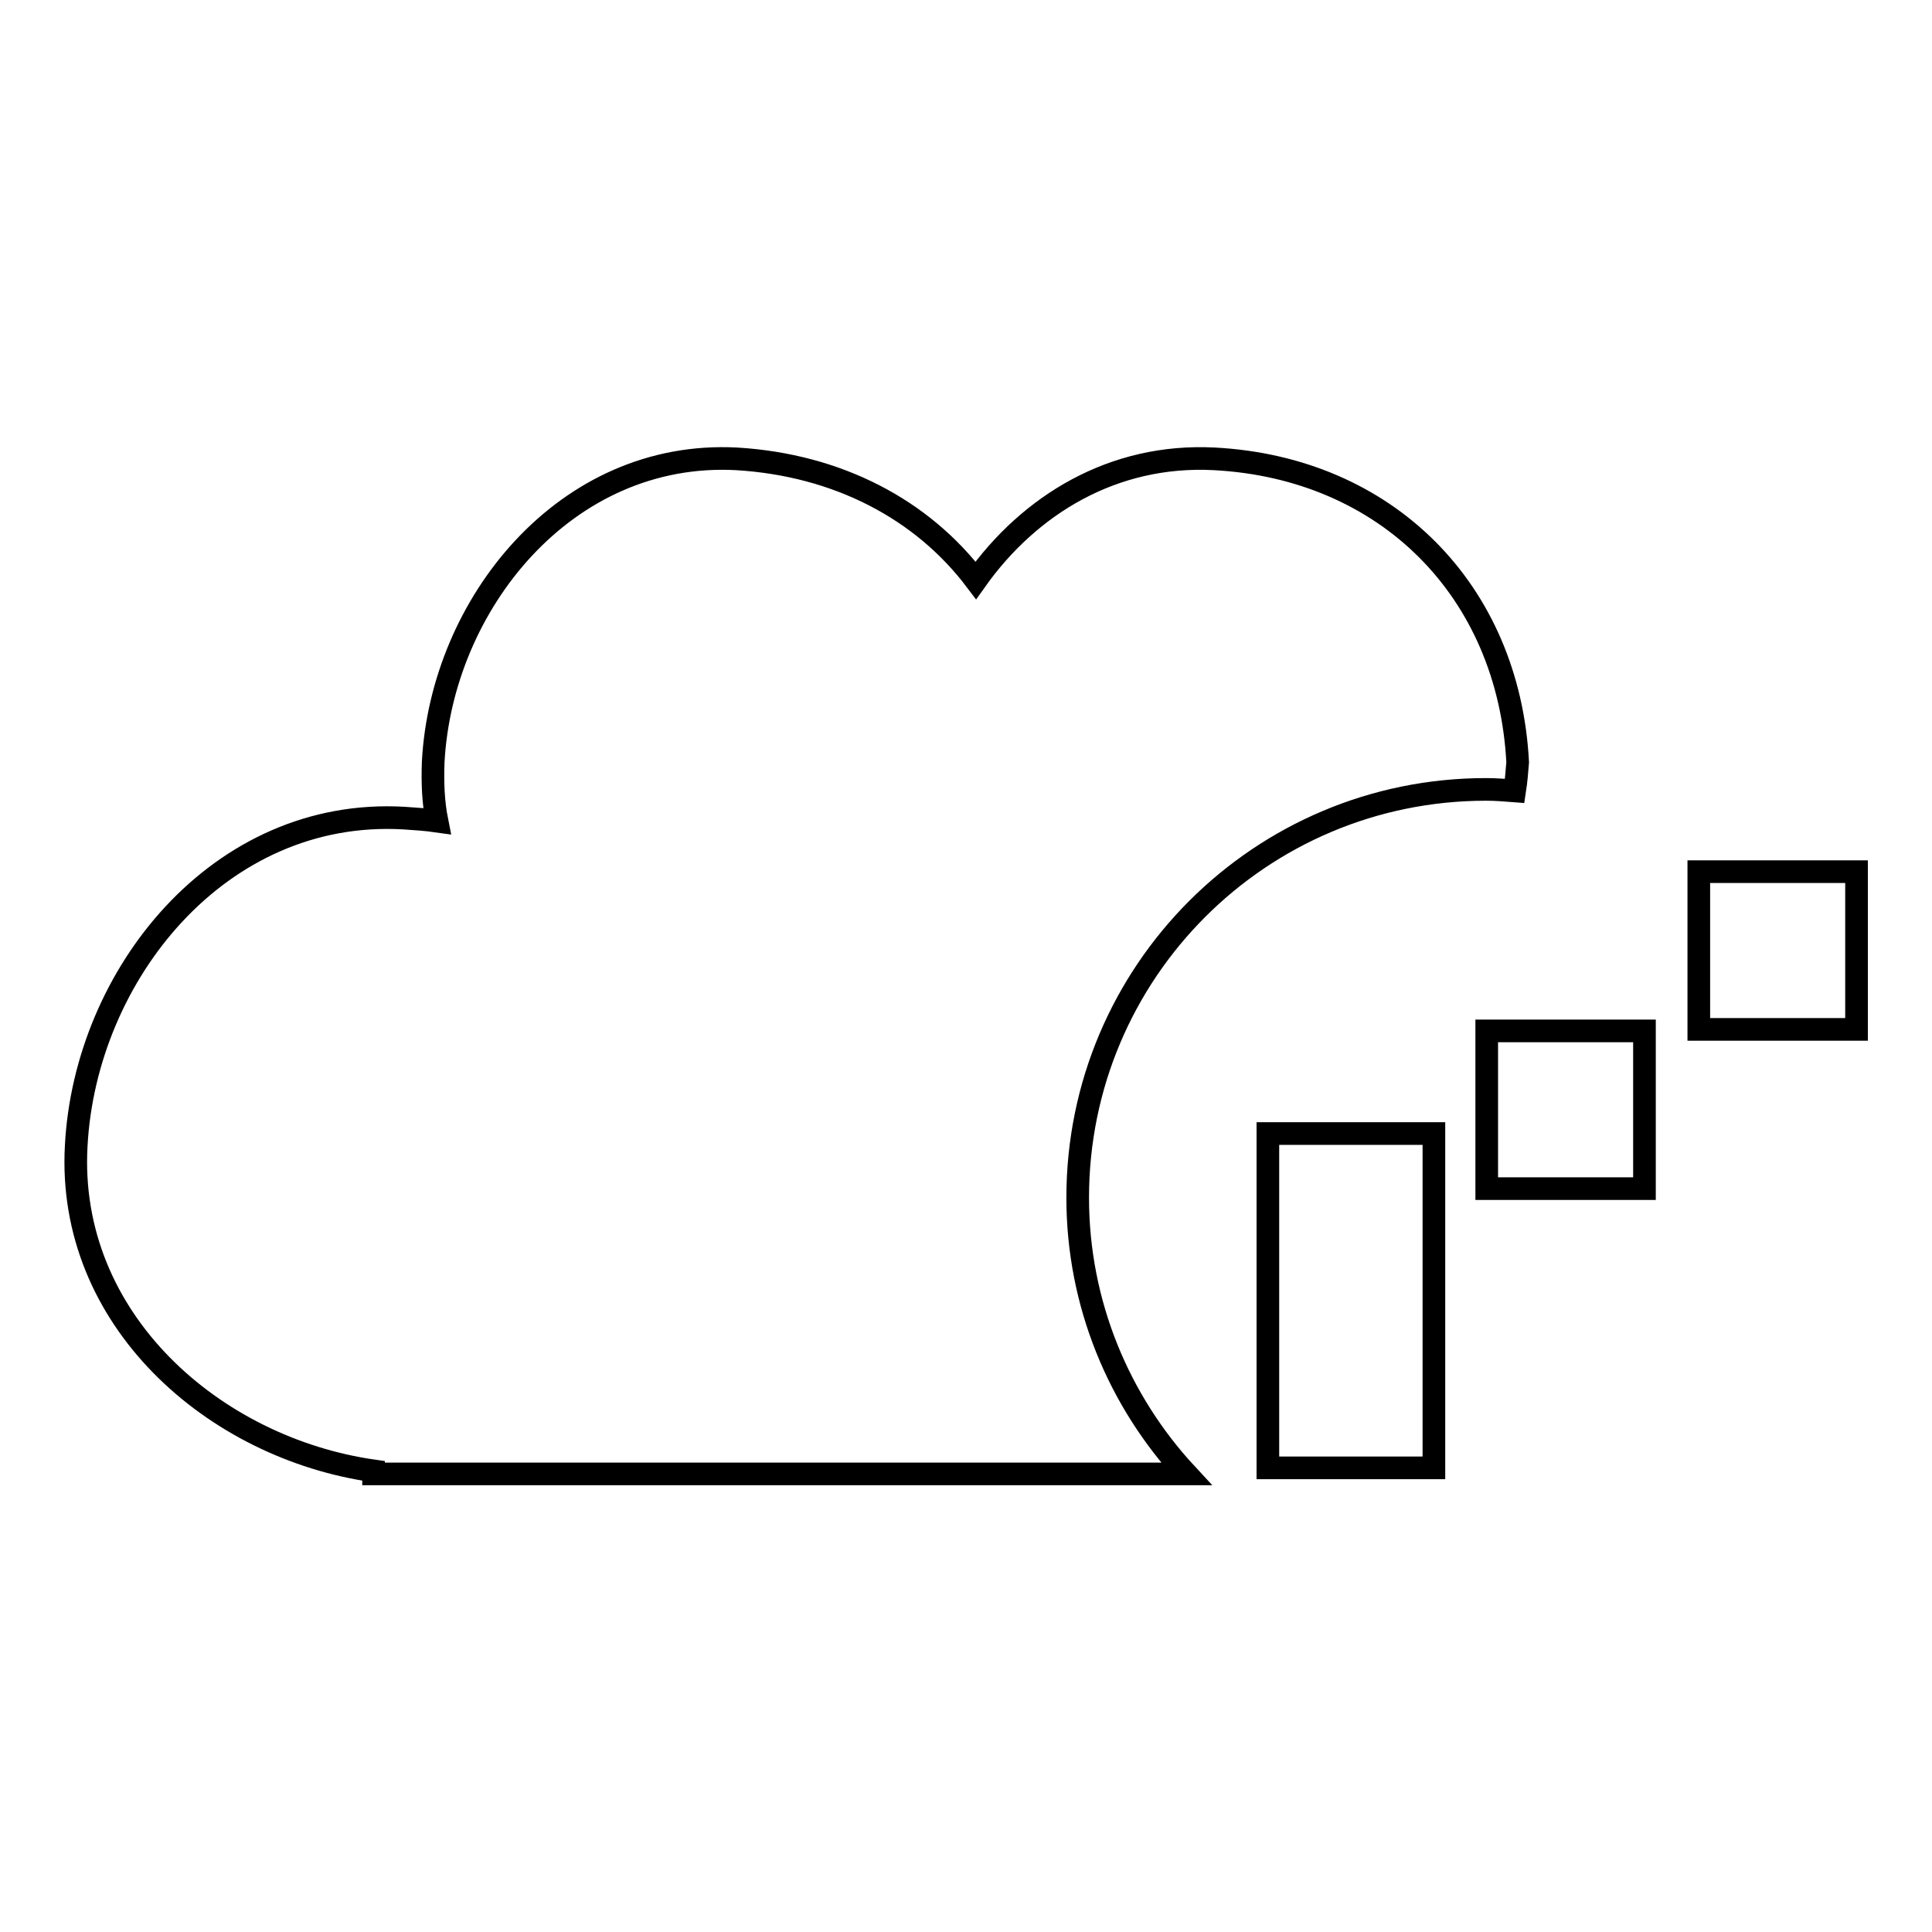 <?xml version="1.0" encoding="utf-8"?>
<!-- Svg Vector Icons : http://www.onlinewebfonts.com/icon -->
<!DOCTYPE svg PUBLIC "-//W3C//DTD SVG 1.1//EN" "http://www.w3.org/Graphics/SVG/1.1/DTD/svg11.dtd">
<svg version="1.1" xmlns="http://www.w3.org/2000/svg" xmlns:xlink="http://www.w3.org/1999/xlink" x="0px" y="0px" viewBox="0 0 256 256" enable-background="new 0 0 256 256" xml:space="preserve">
<g><g><g><g id="_x31_17_50_"><g><path stroke-width="3" fill-opacity="0" stroke="#000000"  d="M225.1 115.5h20.9v20.9h-20.9z"/><path stroke-width="3" fill-opacity="0" stroke="#000000"  d="M197 136.6h20.9v20.9h-20.9z"/><path stroke-width="3" fill-opacity="0" stroke="#000000"  d="M168,194.5H190V189c0-10.4,0-20.8,0-31.2v-7.6H168V194.5z"/><path stroke-width="3" fill-opacity="0" stroke="#000000"  d="M201.1,101c-1.2-22.8-17.4-39-40.2-40.2c-13.4-0.7-24.5,6.1-31.6,16.1c-7.1-9.4-18.3-15.3-31.7-16.1C74.9,59.6,58.5,80.1,57.4,101c-0.1,2.7,0,5.3,0.5,7.8c-1.4-0.2-2.9-0.3-4.4-0.4C29,107,11.3,129.2,10.1,151.8c-1.3,23.1,18.3,40.1,39.4,43.1v0.4h107.7c-8.9-9.6-14.4-22.5-14.4-36.6c0-29.9,24.2-54.1,54.1-54.1c1.3,0,2.5,0.1,3.8,0.2C200.9,103.5,201,102.3,201.1,101z"/></g></g></g><g></g><g></g><g></g><g></g><g></g><g></g><g></g><g></g><g></g><g></g><g></g><g></g><g></g><g></g><g></g></g></g>
</svg>